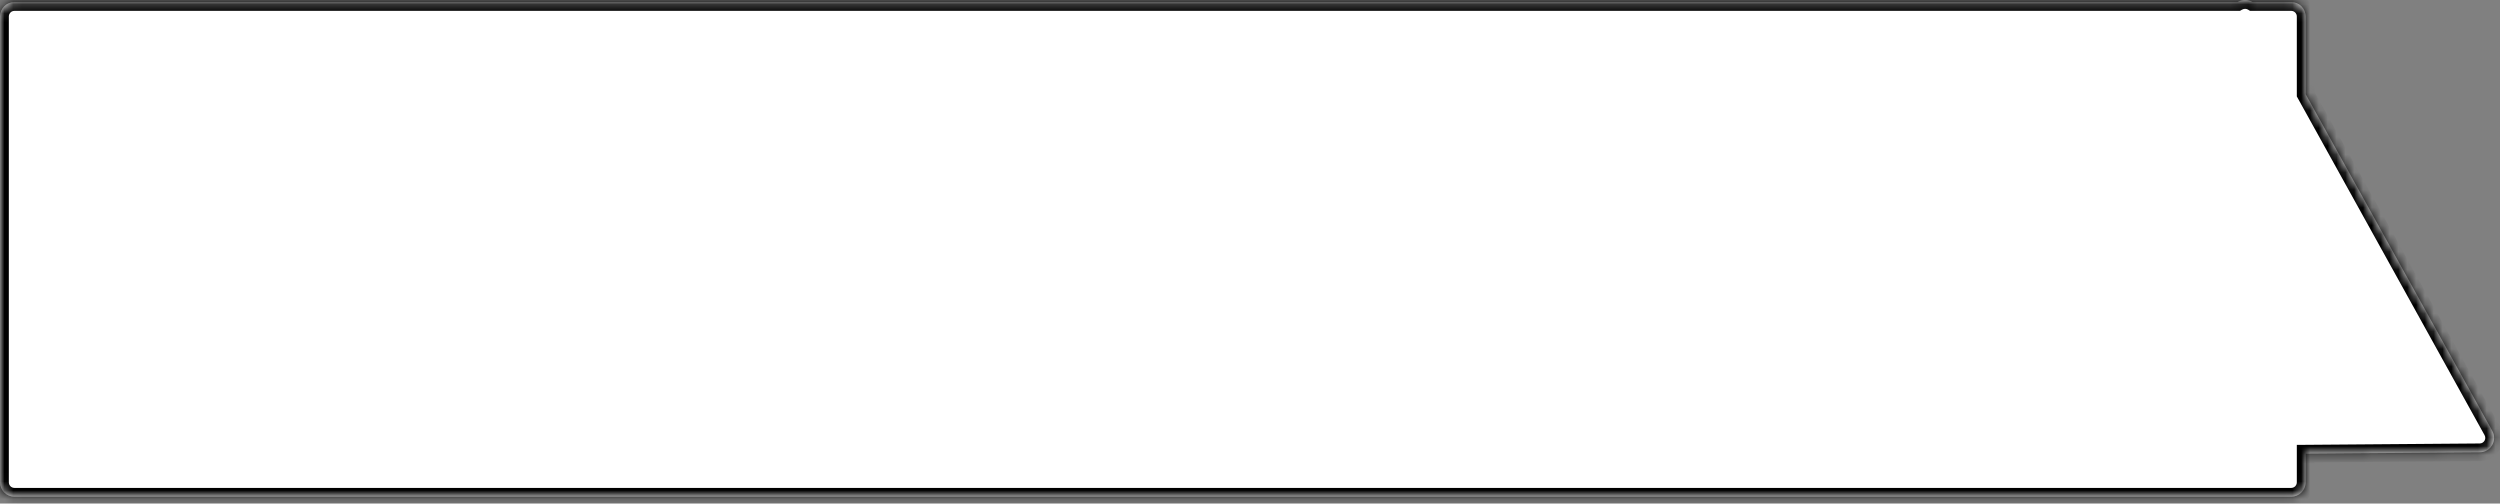<?xml version="1.0" encoding="UTF-8"?> <svg xmlns="http://www.w3.org/2000/svg" width="283" height="57" viewBox="0 0 283 57" fill="none"><rect x="0" y="0" width="283" height="57" fill="#808080" stroke="none"/><mask id="path-1-inside-1_2027_94" fill="white"><path d="M259.368 56.231C260.269 56.231 261 55.501 261 54.6V51.355L280.714 51.2C281.952 51.191 282.729 49.859 282.129 48.776L261 10.658V1.864C261 0.963 260.269 0.232 259.368 0.231H254.984C254.461 -0.09 253.802 -0.064 253.293 0.231H1.632C0.731 0.232 0 0.963 0 1.864V54.6C4.30278e-05 55.501 0.731 56.231 1.632 56.231H259.368Z"></path></mask><path d="M259.368 56.231C260.269 56.231 261 55.501 261 54.6V51.355L280.714 51.2C281.952 51.191 282.729 49.859 282.129 48.776L261 10.658V1.864C261 0.963 260.269 0.232 259.368 0.231H254.984C254.461 -0.09 253.802 -0.064 253.293 0.231H1.632C0.731 0.232 0 0.963 0 1.864V54.6C4.30278e-05 55.501 0.731 56.231 1.632 56.231H259.368Z" fill="white"></path><path d="M259.368 56.231L259.368 57.231H259.368V56.231ZM261 54.6L262 54.6L262 54.6L261 54.6ZM261 51.355H260V50.362L260.992 50.355L261 51.355ZM280.714 51.2L280.706 50.2L280.706 50.2L280.714 51.2ZM282.129 48.776L281.254 49.261L281.254 49.261L282.129 48.776ZM261 10.658L260.125 11.143L260 10.917V10.658H261ZM259.368 0.231V-0.769L259.368 -0.769L259.368 0.231ZM254.984 0.231V1.231H254.702L254.461 1.083L254.984 0.231ZM253.293 0.231L253.796 1.096L253.563 1.231H253.293V0.231ZM1.632 0.231L1.632 -0.769H1.632V0.231ZM0 54.6L-1 54.6V54.6H0ZM1.632 56.231L1.632 57.231L1.632 57.231L1.632 56.231ZM259.368 56.231L259.368 55.231C259.717 55.231 260 54.948 260 54.6L261 54.6L262 54.6C262 56.053 260.822 57.231 259.368 57.231L259.368 56.231ZM261 54.6H260V51.355H261H262V54.6H261ZM261 51.355L260.992 50.355L280.706 50.2L280.714 51.2L280.722 52.2L261.008 52.355L261 51.355ZM280.714 51.2L280.706 50.2C281.186 50.197 281.487 49.681 281.254 49.261L282.129 48.776L283.004 48.292C283.972 50.038 282.718 52.185 280.722 52.2L280.714 51.2ZM282.129 48.776L281.254 49.261L260.125 11.143L261 10.658L261.875 10.173L283.004 48.292L282.129 48.776ZM261 10.658H260V1.864H261H262V10.658H261ZM261 1.864H260C260 1.515 259.717 1.232 259.368 1.231L259.368 0.231L259.368 -0.769C260.822 -0.768 262 0.411 262 1.864H261ZM259.368 0.231V1.231H254.984V0.231V-0.769H259.368V0.231ZM254.984 0.231L254.461 1.083C254.282 0.973 254.018 0.967 253.796 1.096L253.293 0.231L252.79 -0.633C253.586 -1.096 254.641 -1.153 255.508 -0.62L254.984 0.231ZM253.293 0.231V1.231H1.632V0.231V-0.769H253.293V0.231ZM1.632 0.231L1.632 1.231C1.283 1.232 1 1.515 1 1.864H0H-1C-1 0.411 0.178 -0.768 1.632 -0.769L1.632 0.231ZM0 1.864H1V54.6H0H-1V1.864H0ZM0 54.6L1 54.6C1 54.948 1.283 55.231 1.632 55.231L1.632 56.231L1.632 57.231C0.178 57.231 -1 56.053 -1 54.6L0 54.6ZM1.632 56.231V55.231H259.368V56.231V57.231H1.632V56.231Z" fill="black" mask="url(#path-1-inside-1_2027_94)"></path></svg> 